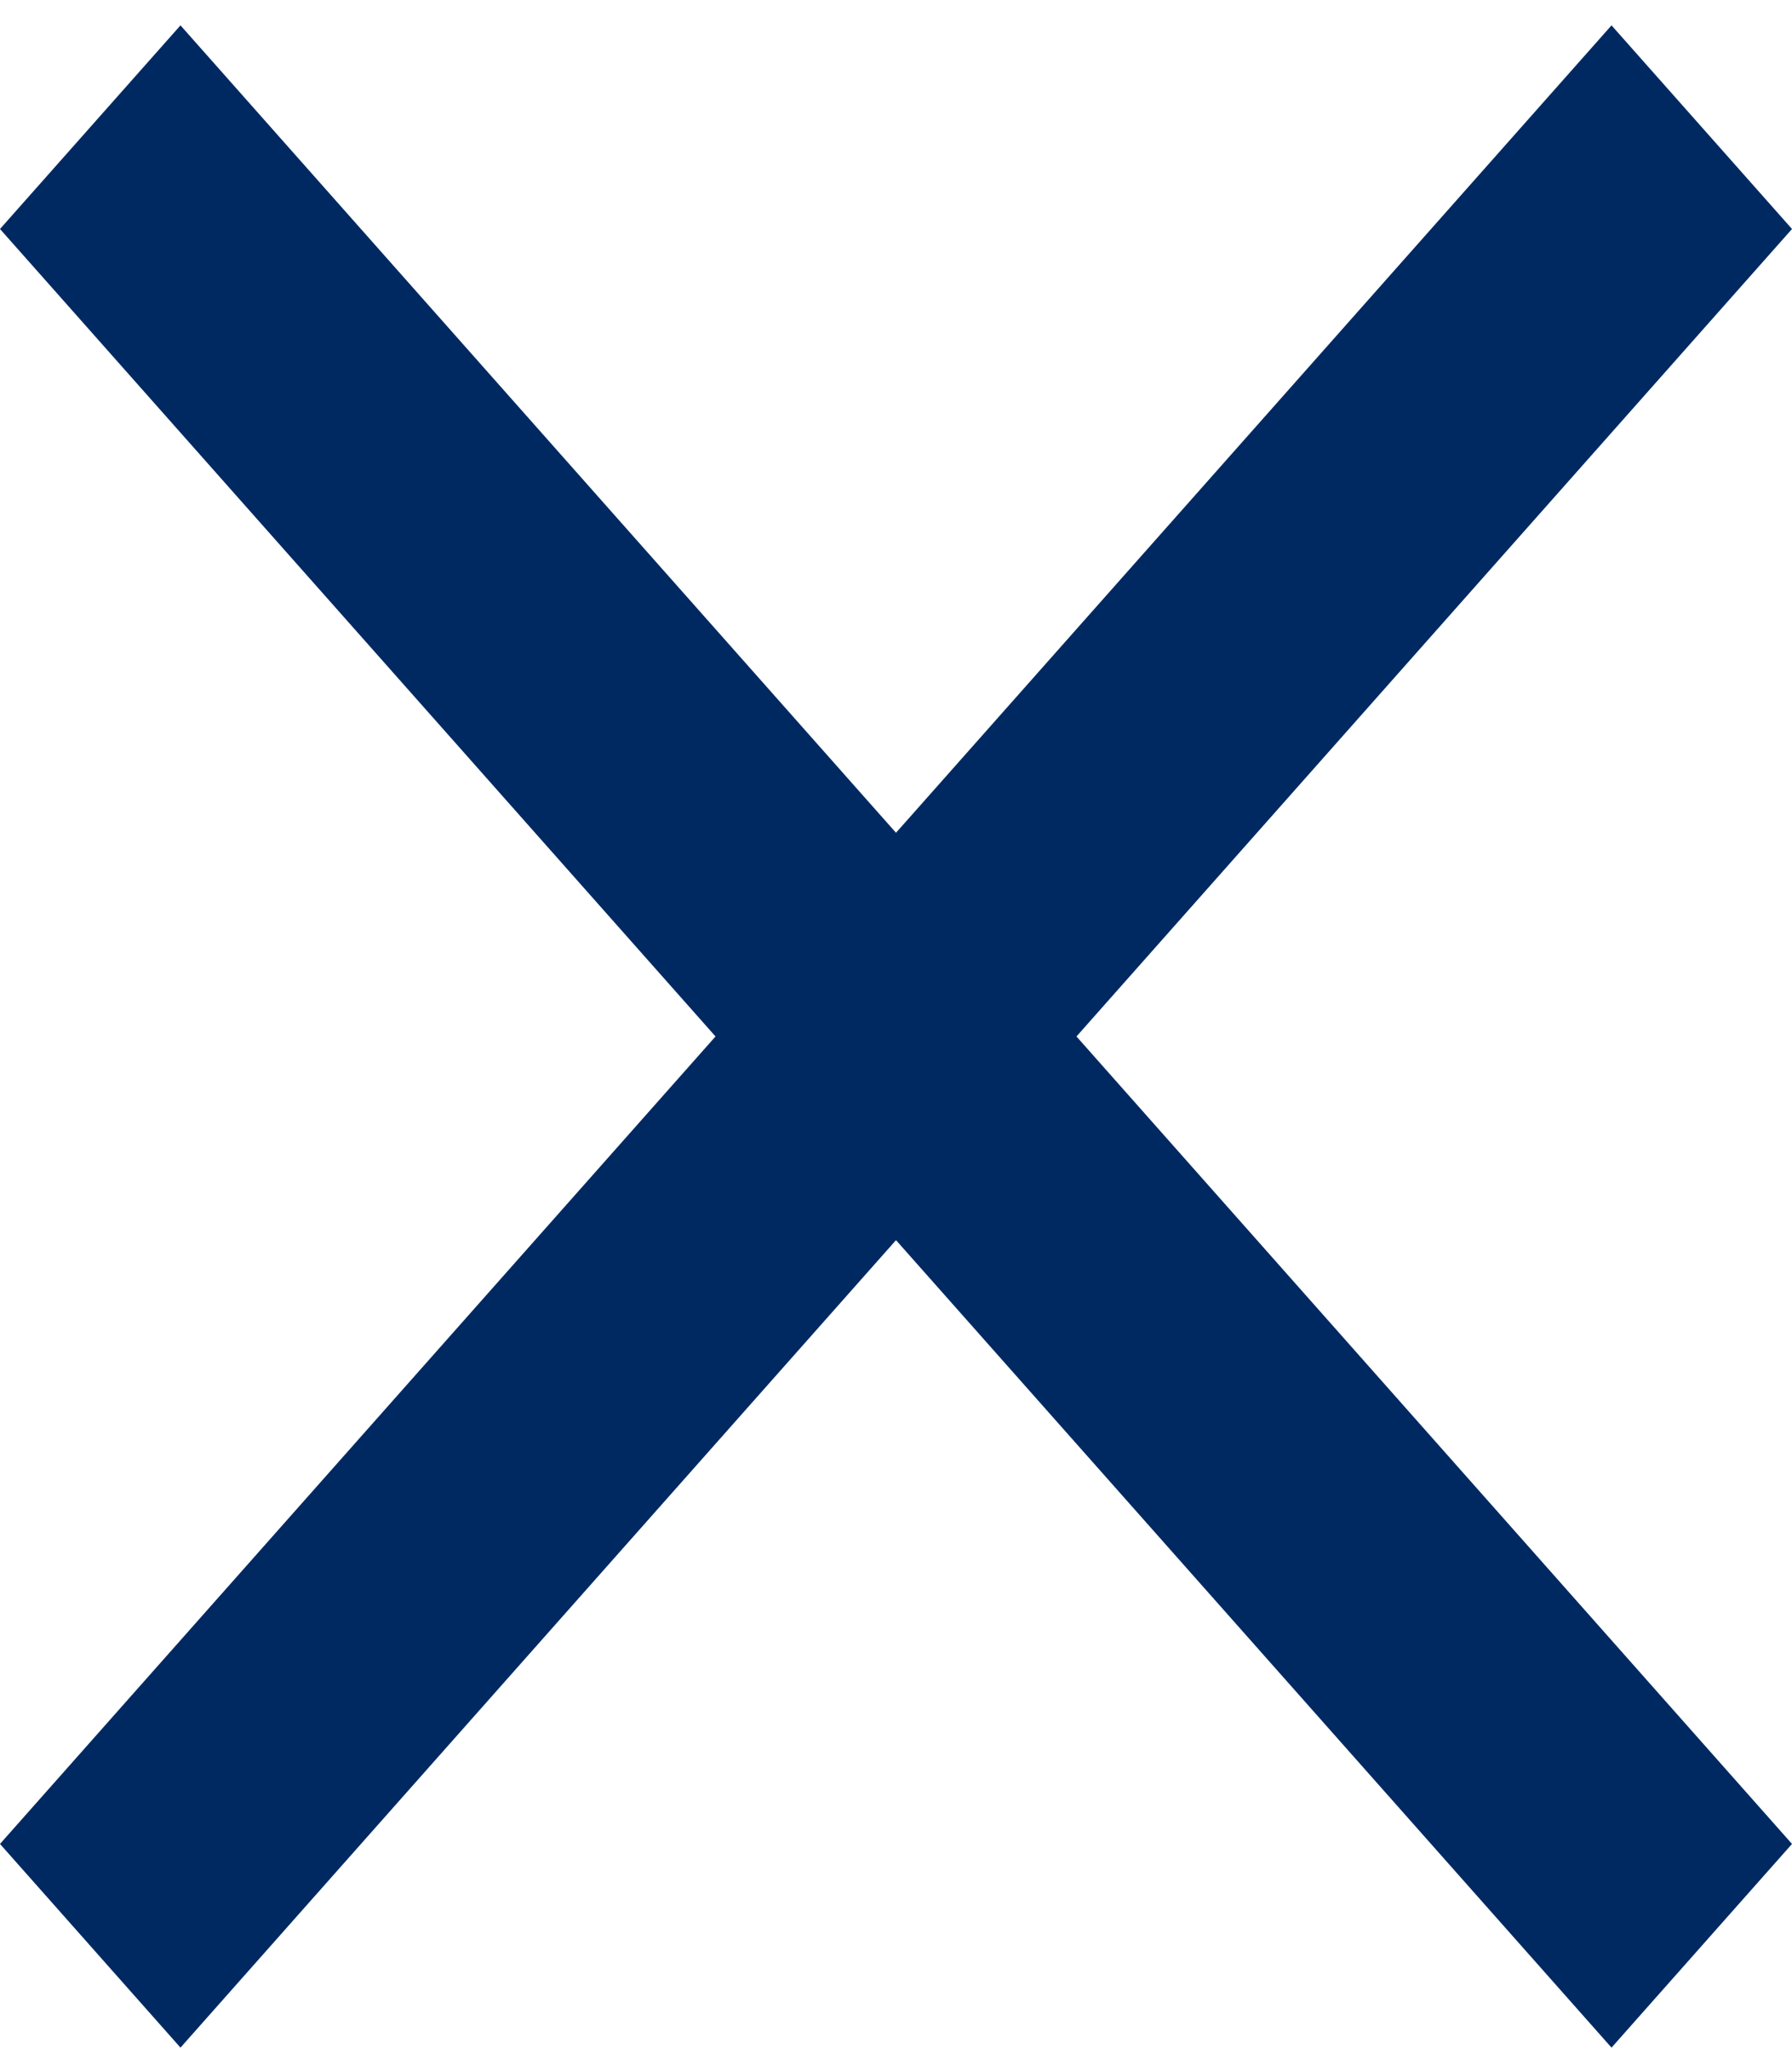 <svg width="28" height="32" viewBox="0 0 28 32" fill="none" xmlns="http://www.w3.org/2000/svg">
<path d="M28 3.576L25.18 0.396L14 13.005L2.82 0.396L0 3.576L11.18 16.186L0 28.796L2.82 31.977L14 19.367L25.18 31.977L28 28.796L16.82 16.186L28 3.576Z" fill="#002962"/>
</svg>
